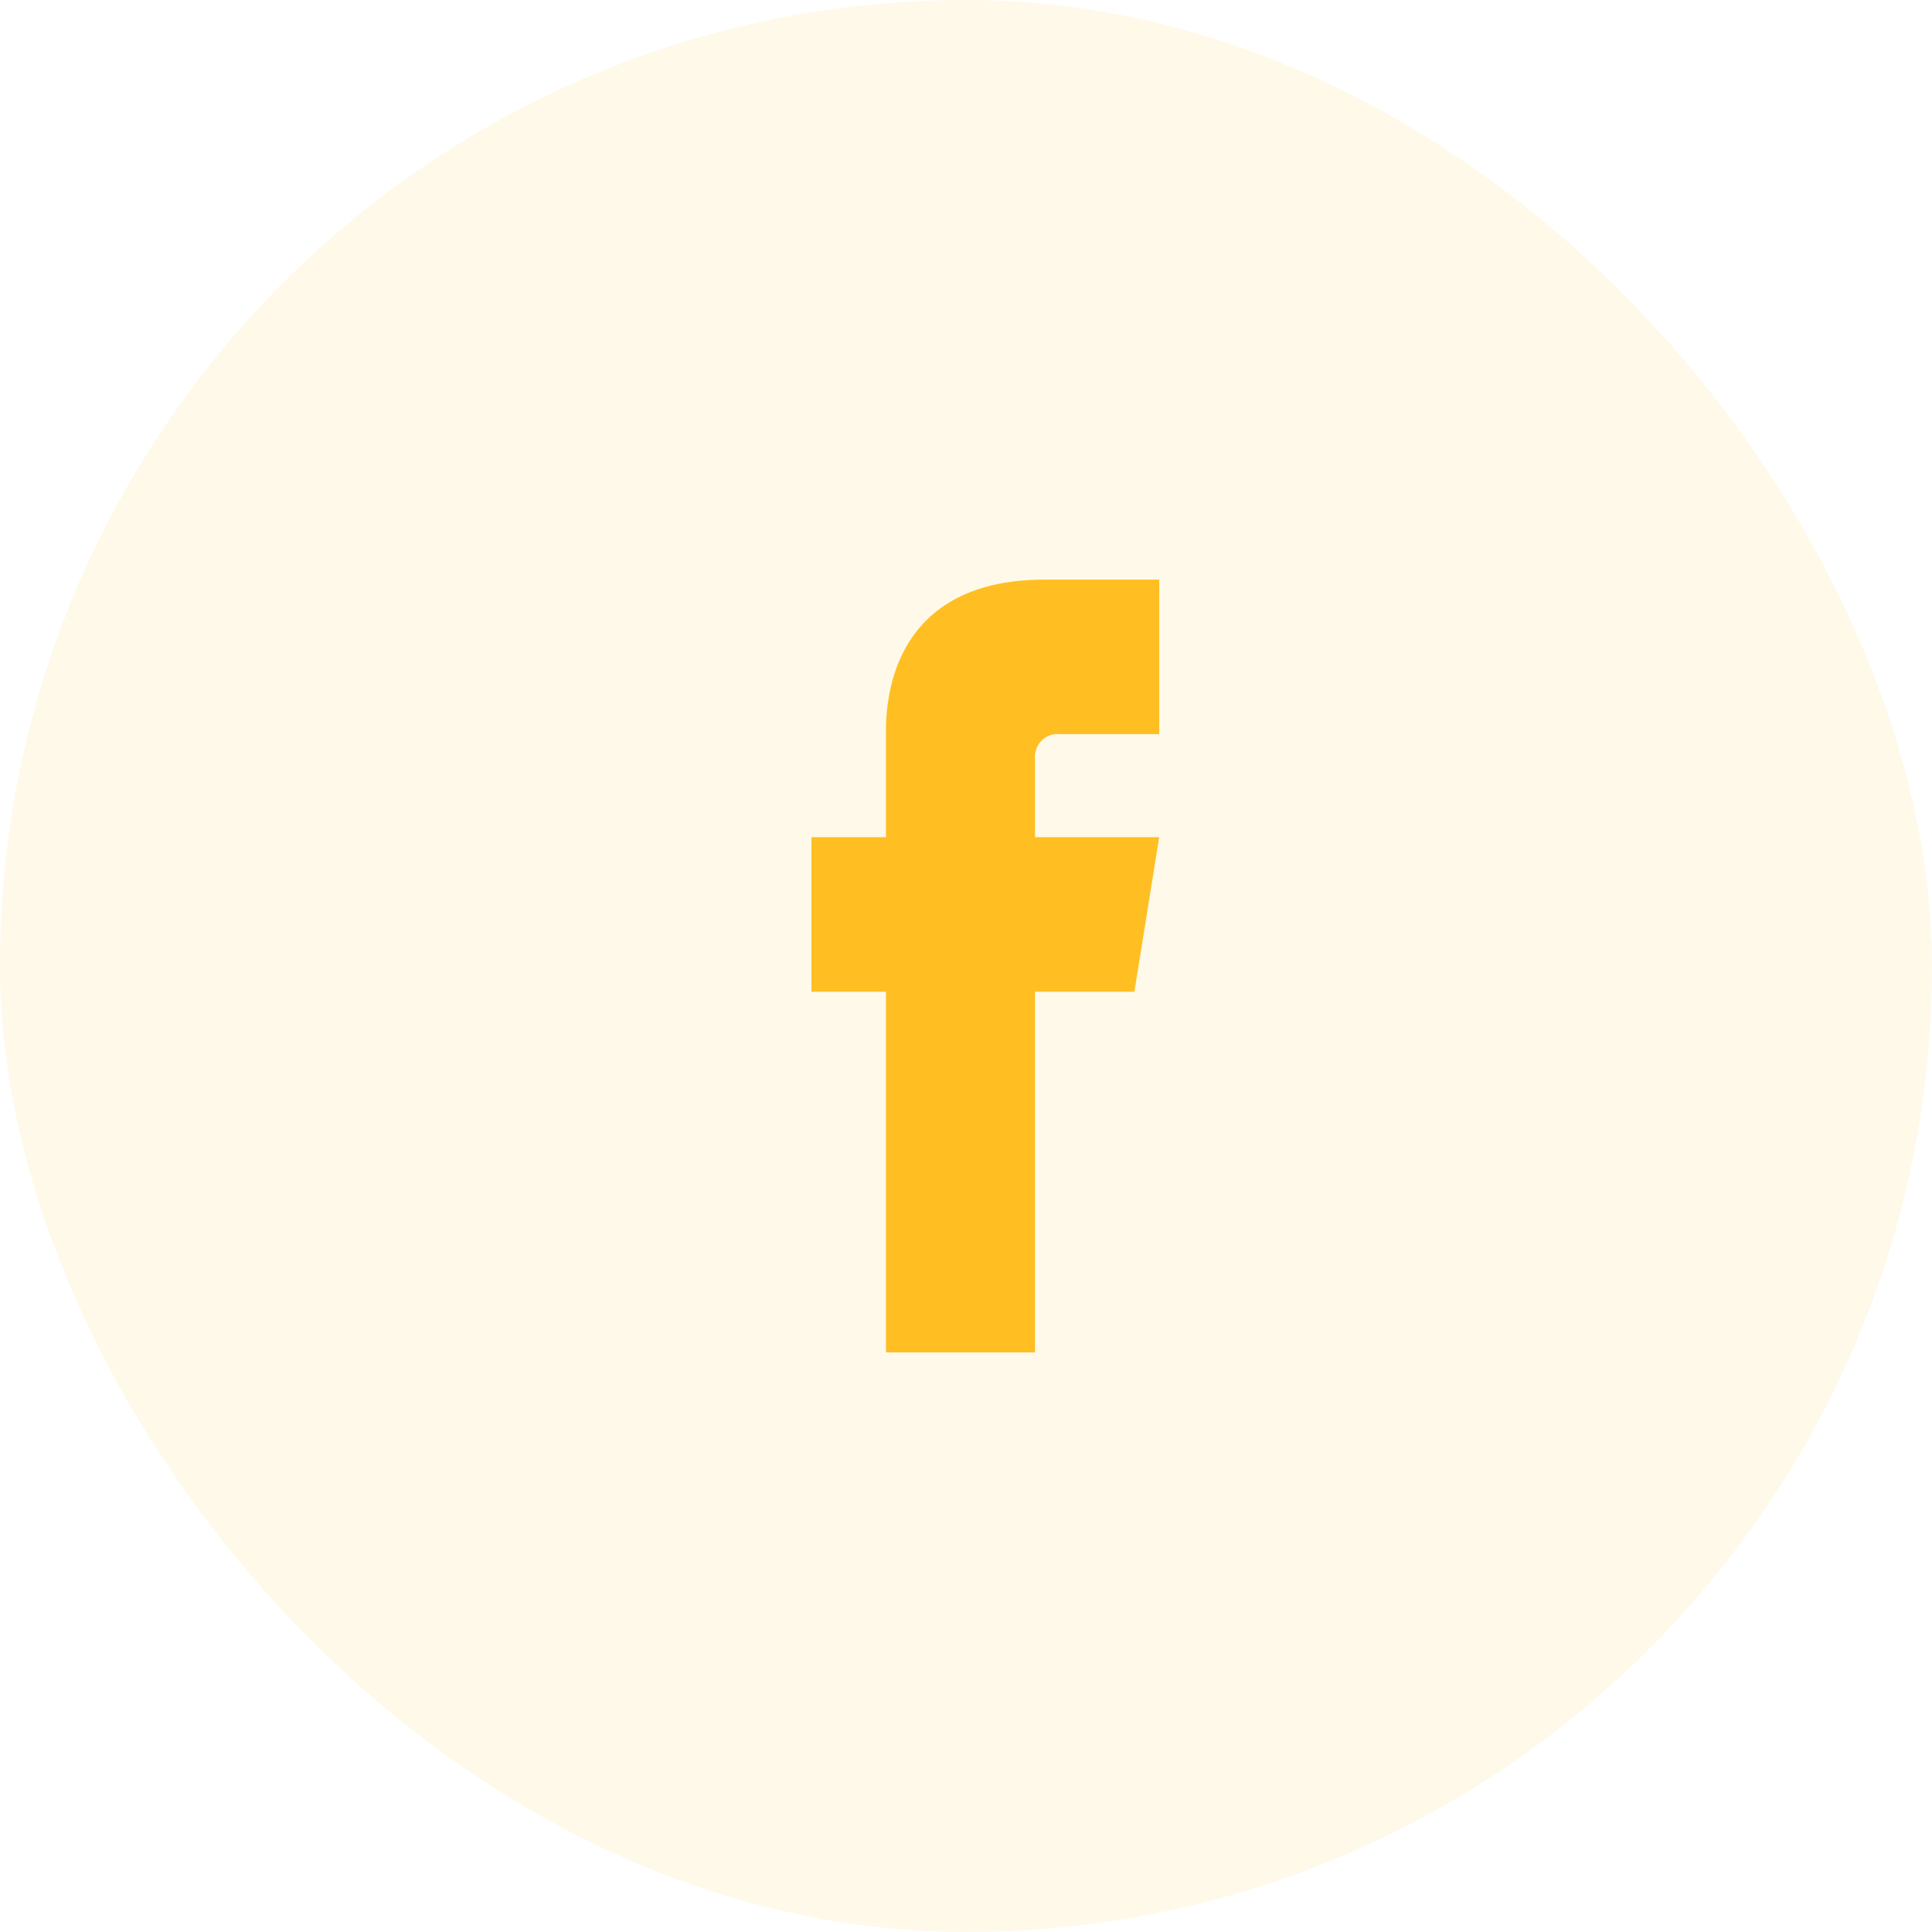 <svg width="40" height="40" viewBox="0 0 40 40" fill="none" xmlns="http://www.w3.org/2000/svg">
<rect width="40" height="40" rx="20" fill="#FFBF23" fill-opacity="0.1"/>
<path fill-rule="evenodd" clip-rule="evenodd" d="M18.343 17.333V15.2C18.343 15.193 18.343 15.185 18.343 15.177C18.342 14.709 18.334 12 21.629 12H24V15.2H21.943C21.802 15.183 21.661 15.233 21.561 15.337C21.461 15.441 21.412 15.587 21.429 15.733V17.333H24L23.486 20.533H21.429V28H18.343V20.533H16.8V17.333H18.343Z" fill="#FFBF23"/>
</svg>

